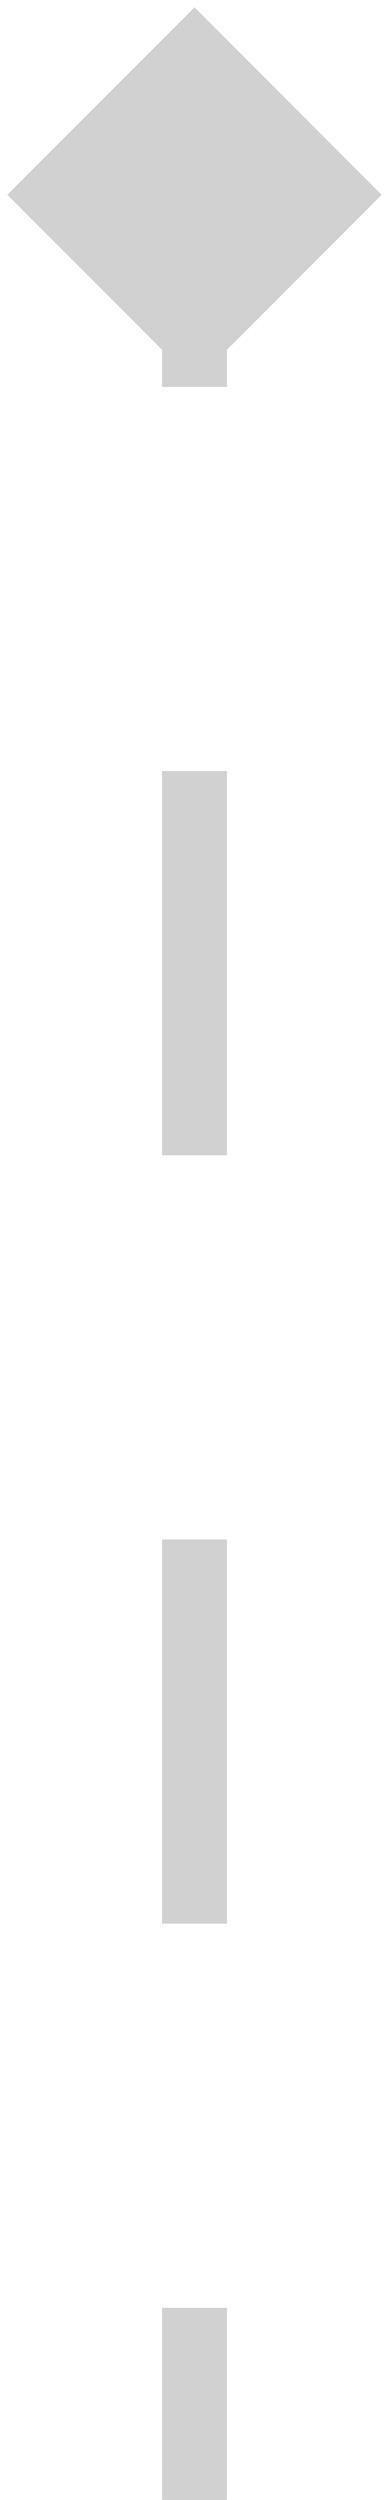 <svg width="12" height="77" viewBox="0 0 12 77" fill="none" xmlns="http://www.w3.org/2000/svg">
<path d="M6 0.226L11.774 6L6 11.774L0.226 6L6 0.226ZM6 77L5 77L5 71.083L6 71.083L7 71.083L7 77L6 77ZM6 59.25L5 59.25L5 47.417L6 47.417L7 47.417L7 59.25L6 59.25ZM6 35.583L5 35.583L5 23.75L6 23.75L7 23.75L7 35.583L6 35.583ZM6 11.917L5 11.917L5 6L6 6L7 6L7 11.917L6 11.917Z" fill="#D1D1D1"/>
</svg>
